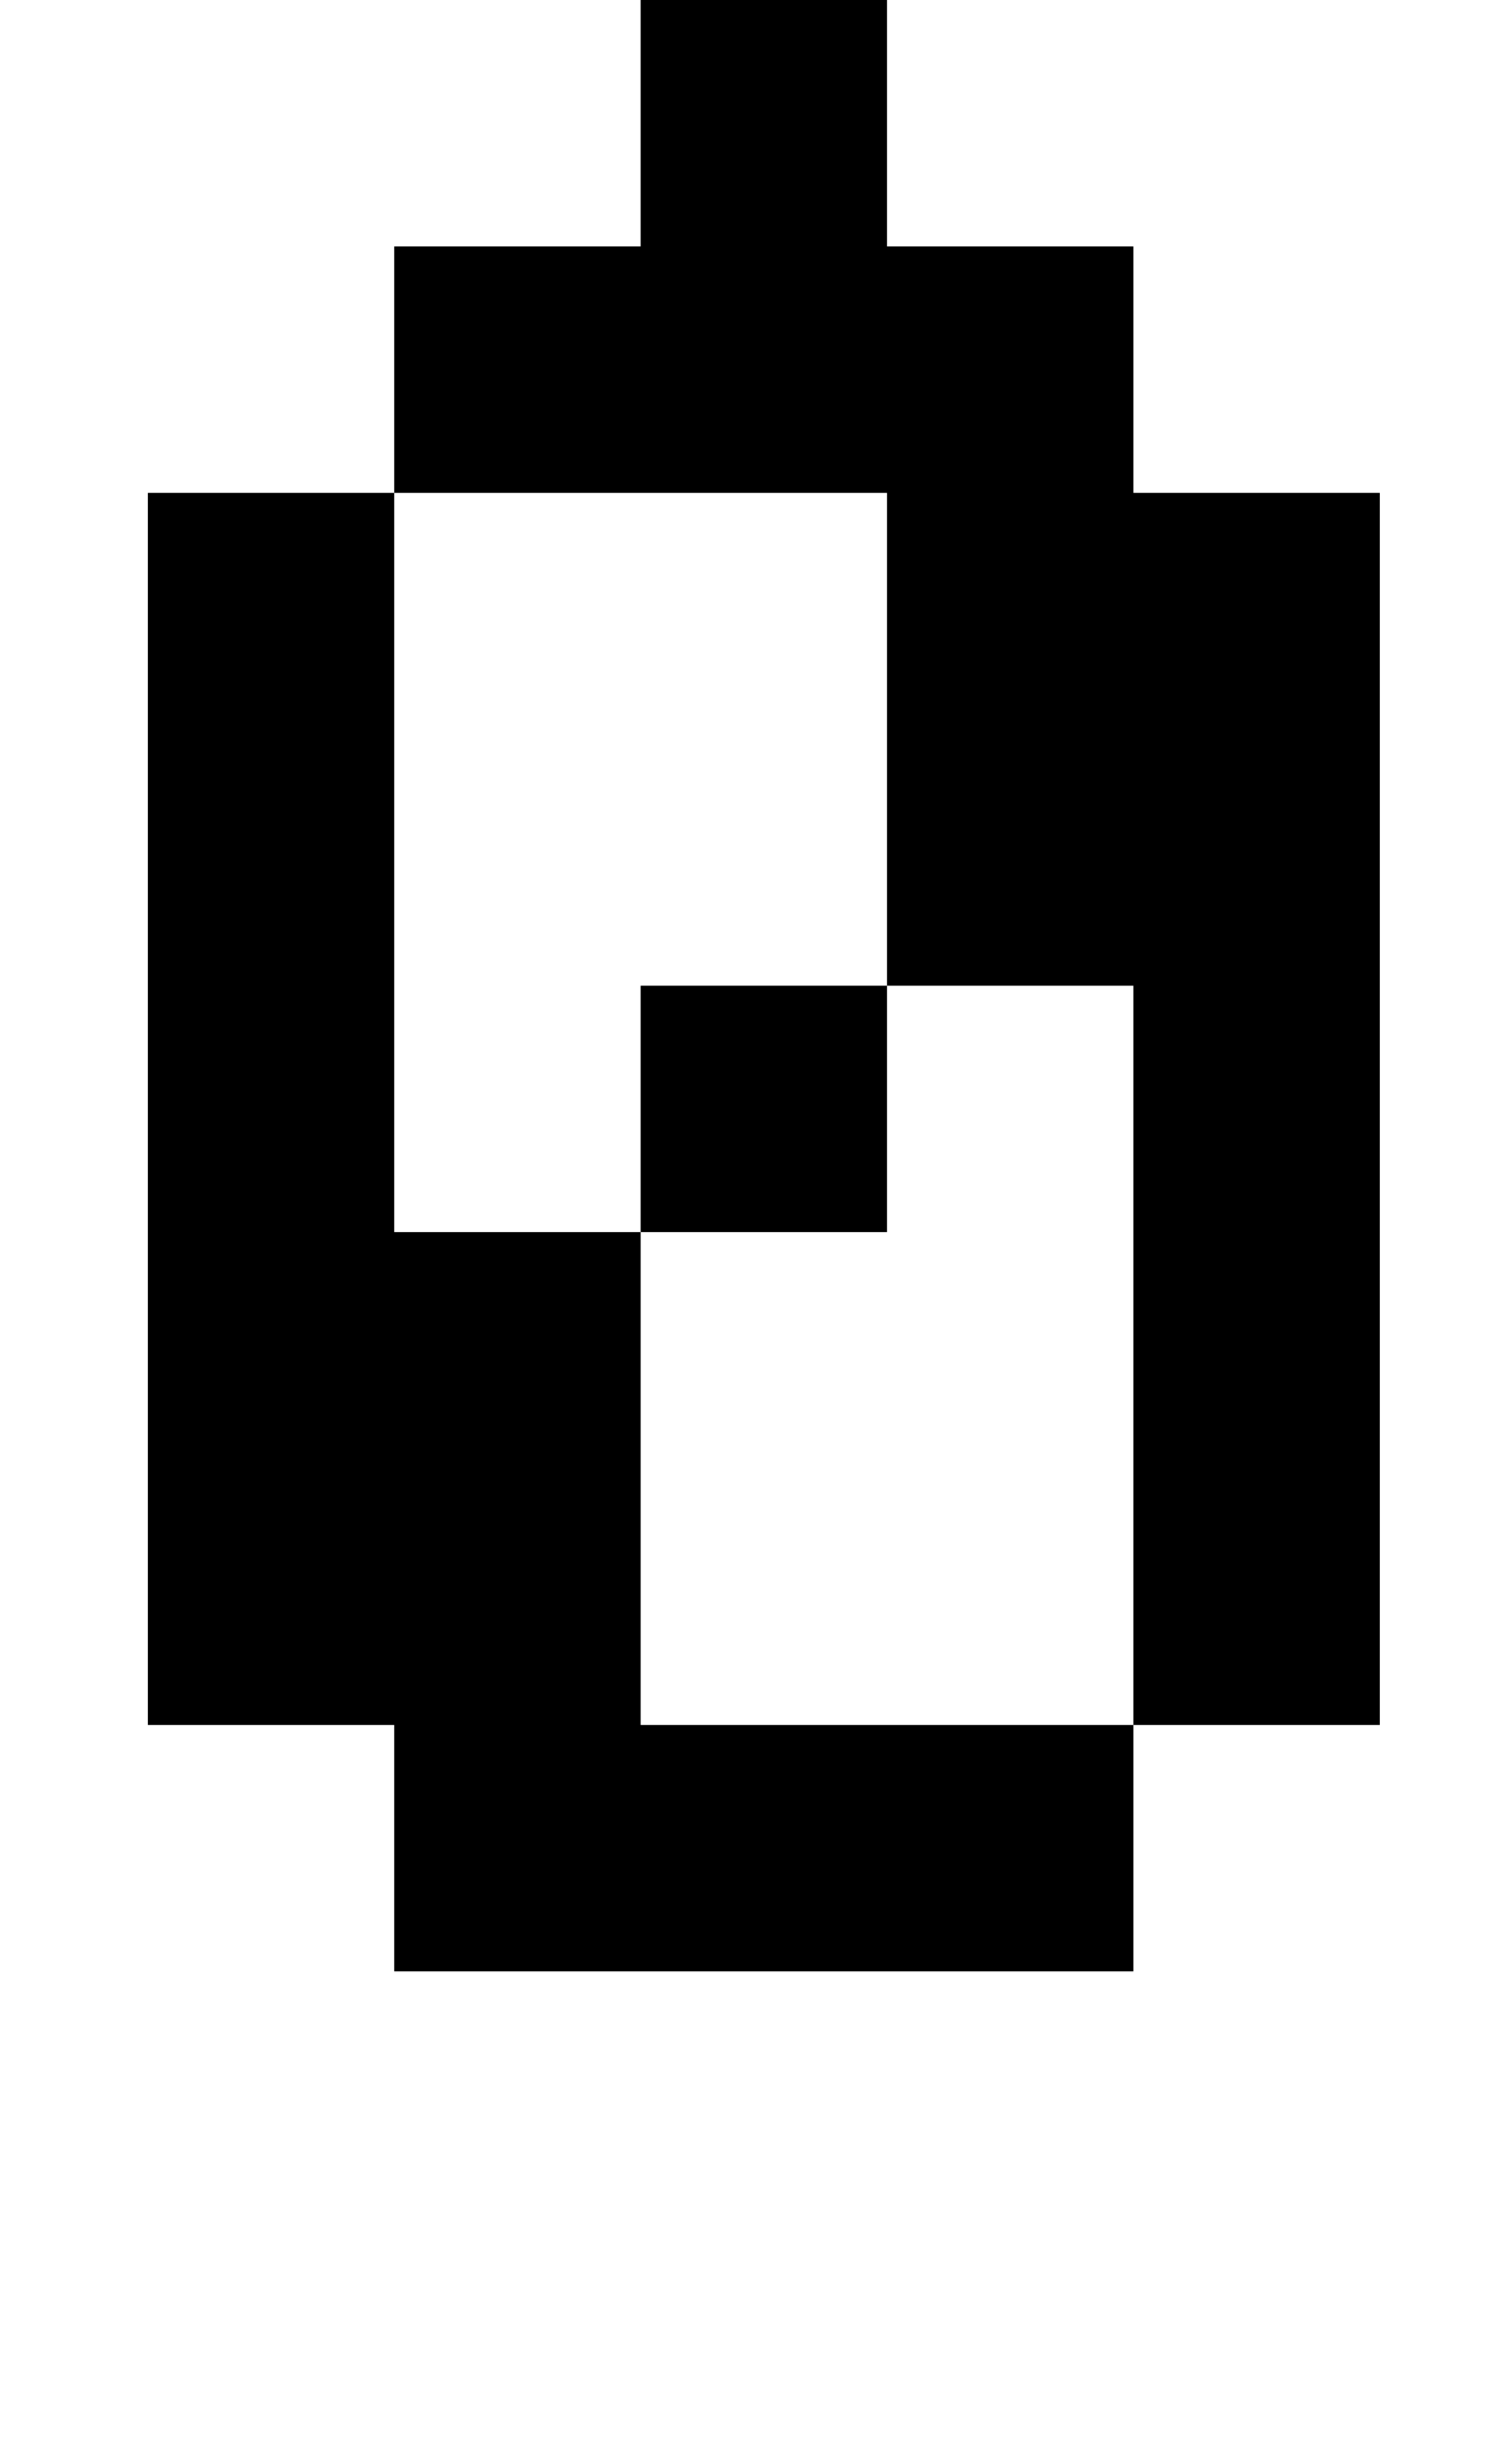 <?xml version="1.0" standalone="no"?>
<!DOCTYPE svg PUBLIC "-//W3C//DTD SVG 1.1//EN" "http://www.w3.org/Graphics/SVG/1.1/DTD/svg11.dtd" >
<svg xmlns="http://www.w3.org/2000/svg" xmlns:xlink="http://www.w3.org/1999/xlink" version="1.1" viewBox="-10 0 610 1000">
   <path fill="currentColor"
d="M450 -100v100h-100v-100h100zM150 200v-100h100v-100h100v100h100v100h100v500h-100v-300h-100v-200h-200zM150 200v300h100v200h200v100h-300v-100h-100v-500h100zM250 500v-100h100v100h-100z" />
</svg>
